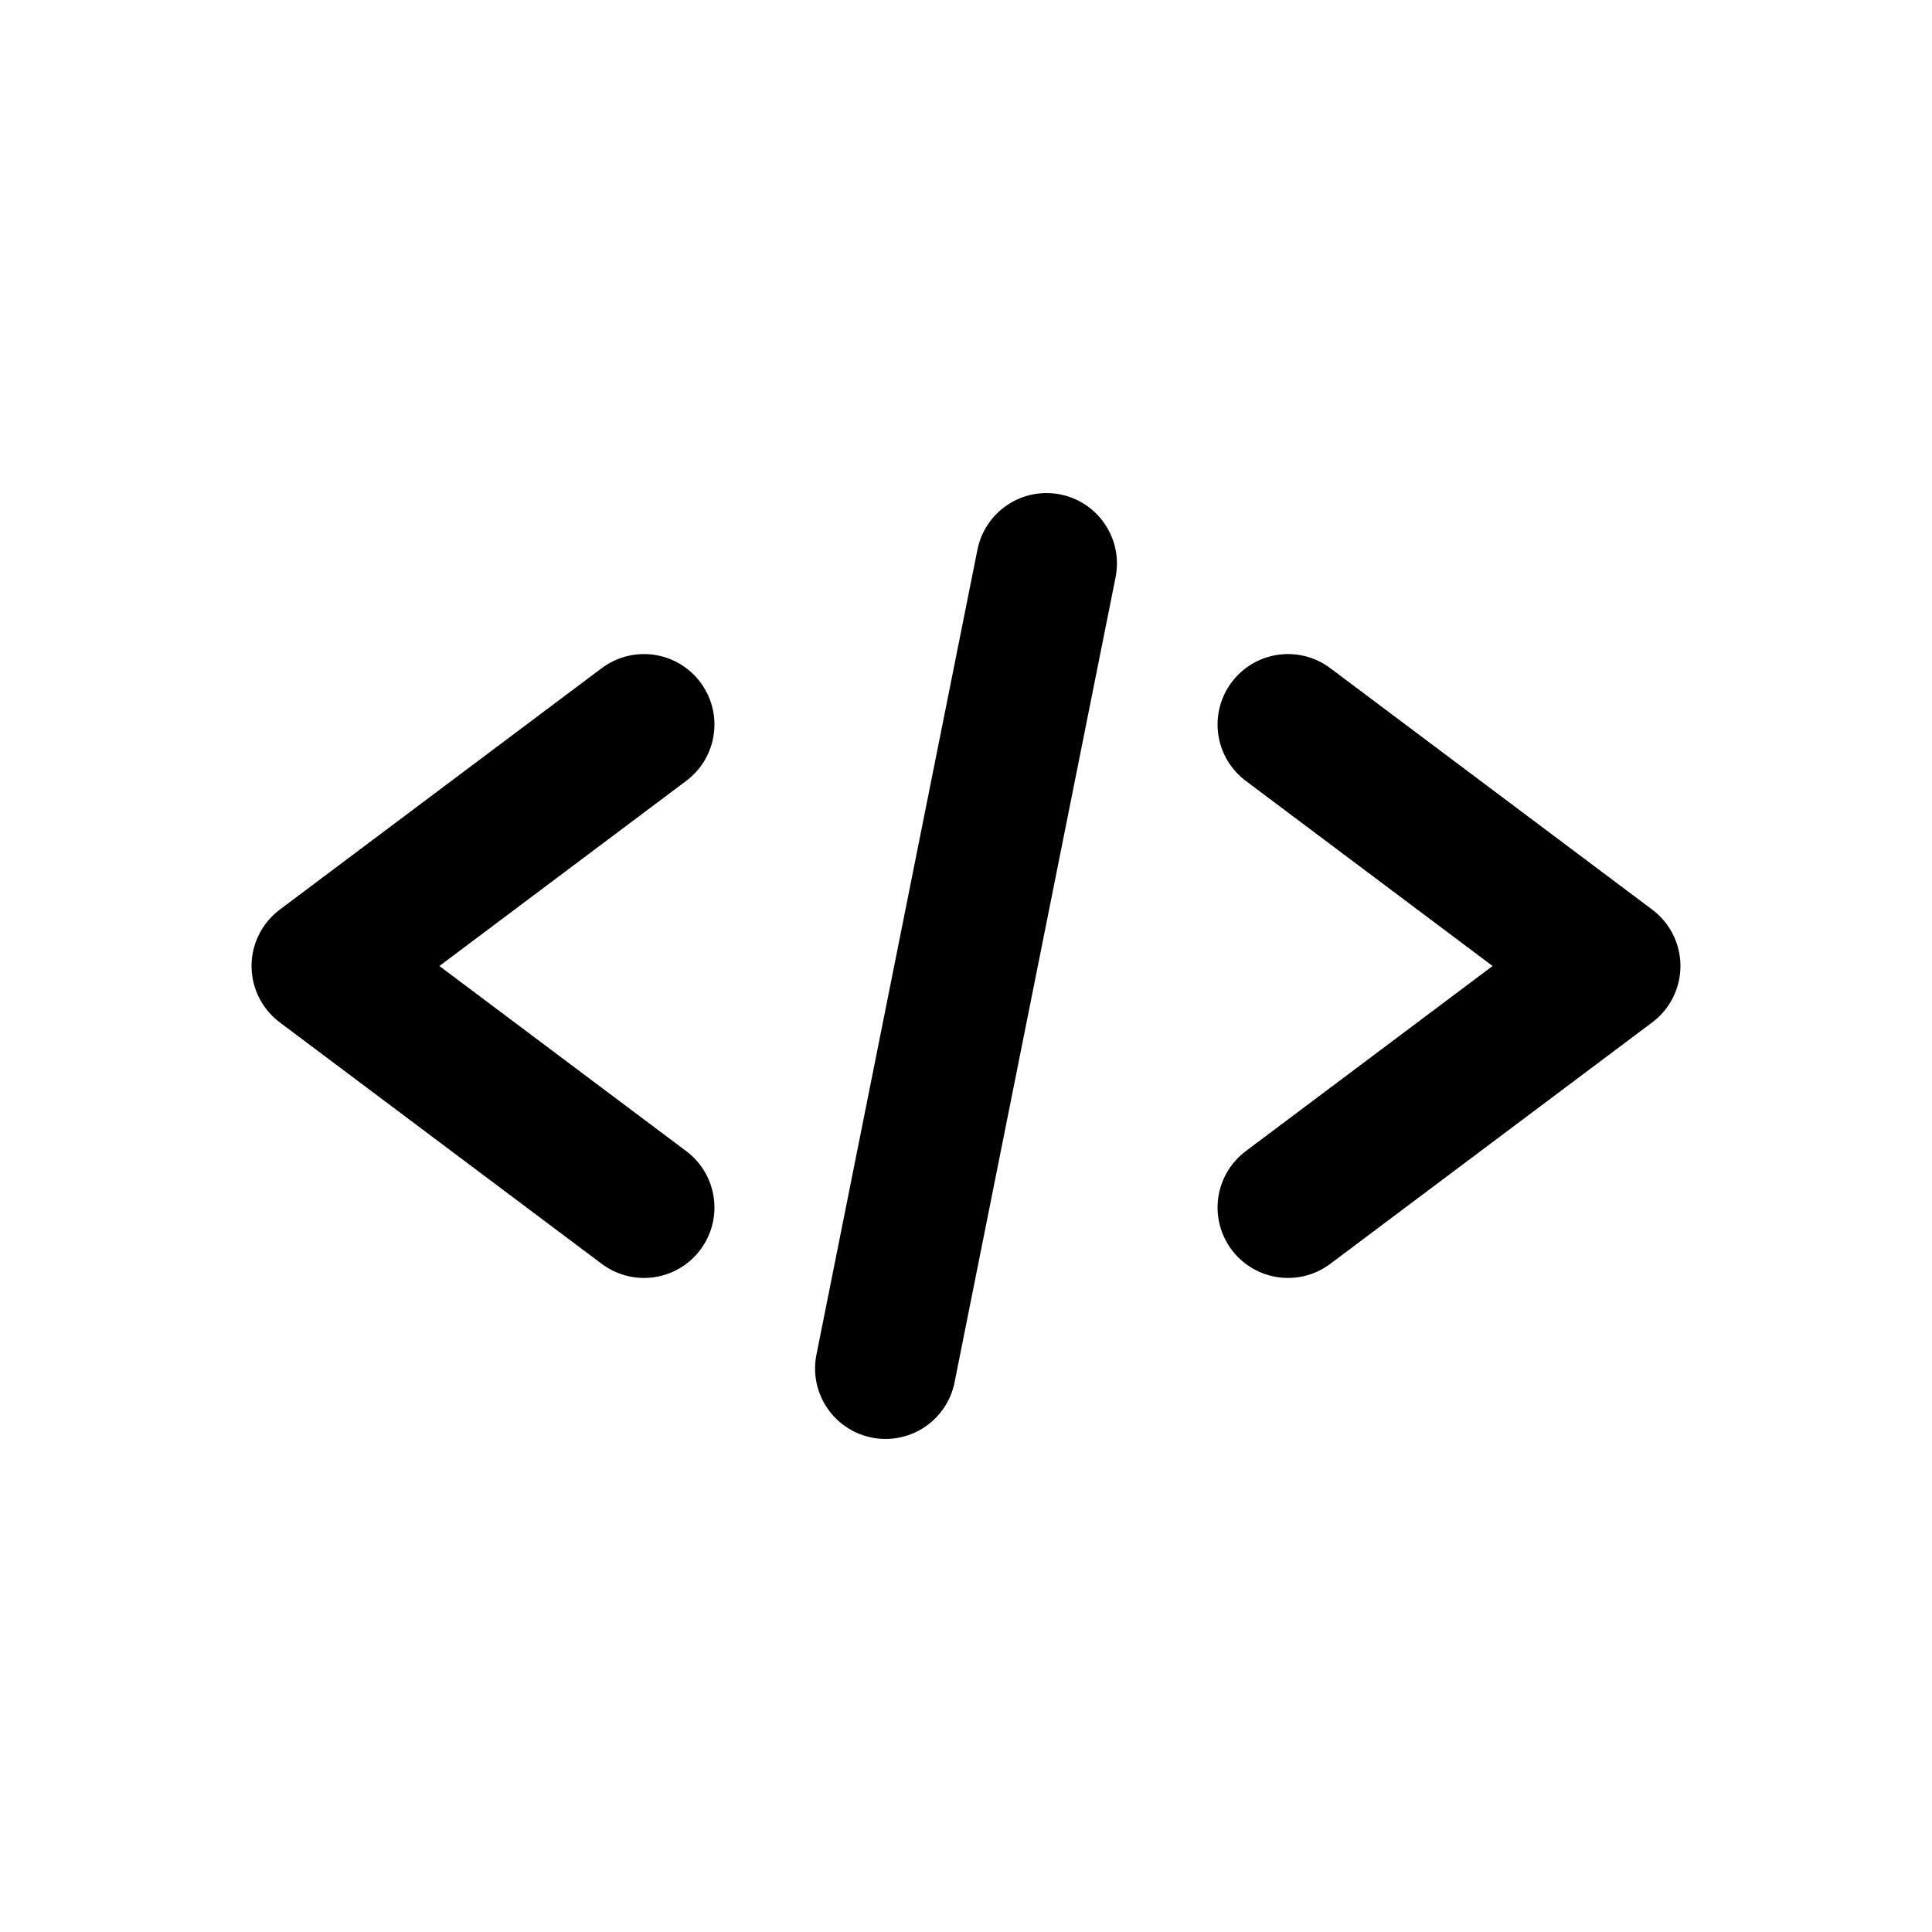 <svg xmlns="http://www.w3.org/2000/svg" width="64" height="64" viewBox="0 0 24 24" fill="none" stroke="currentColor" stroke-width="1.75" stroke-linecap="round" stroke-linejoin="round">
  <!-- minimal code glyph: < /> -->
  <path d="M8 15l-4-3 4-3"/>
  <path d="M16 9l4 3-4 3"/>
  <path d="M13 7l-2 10"/>
</svg>
